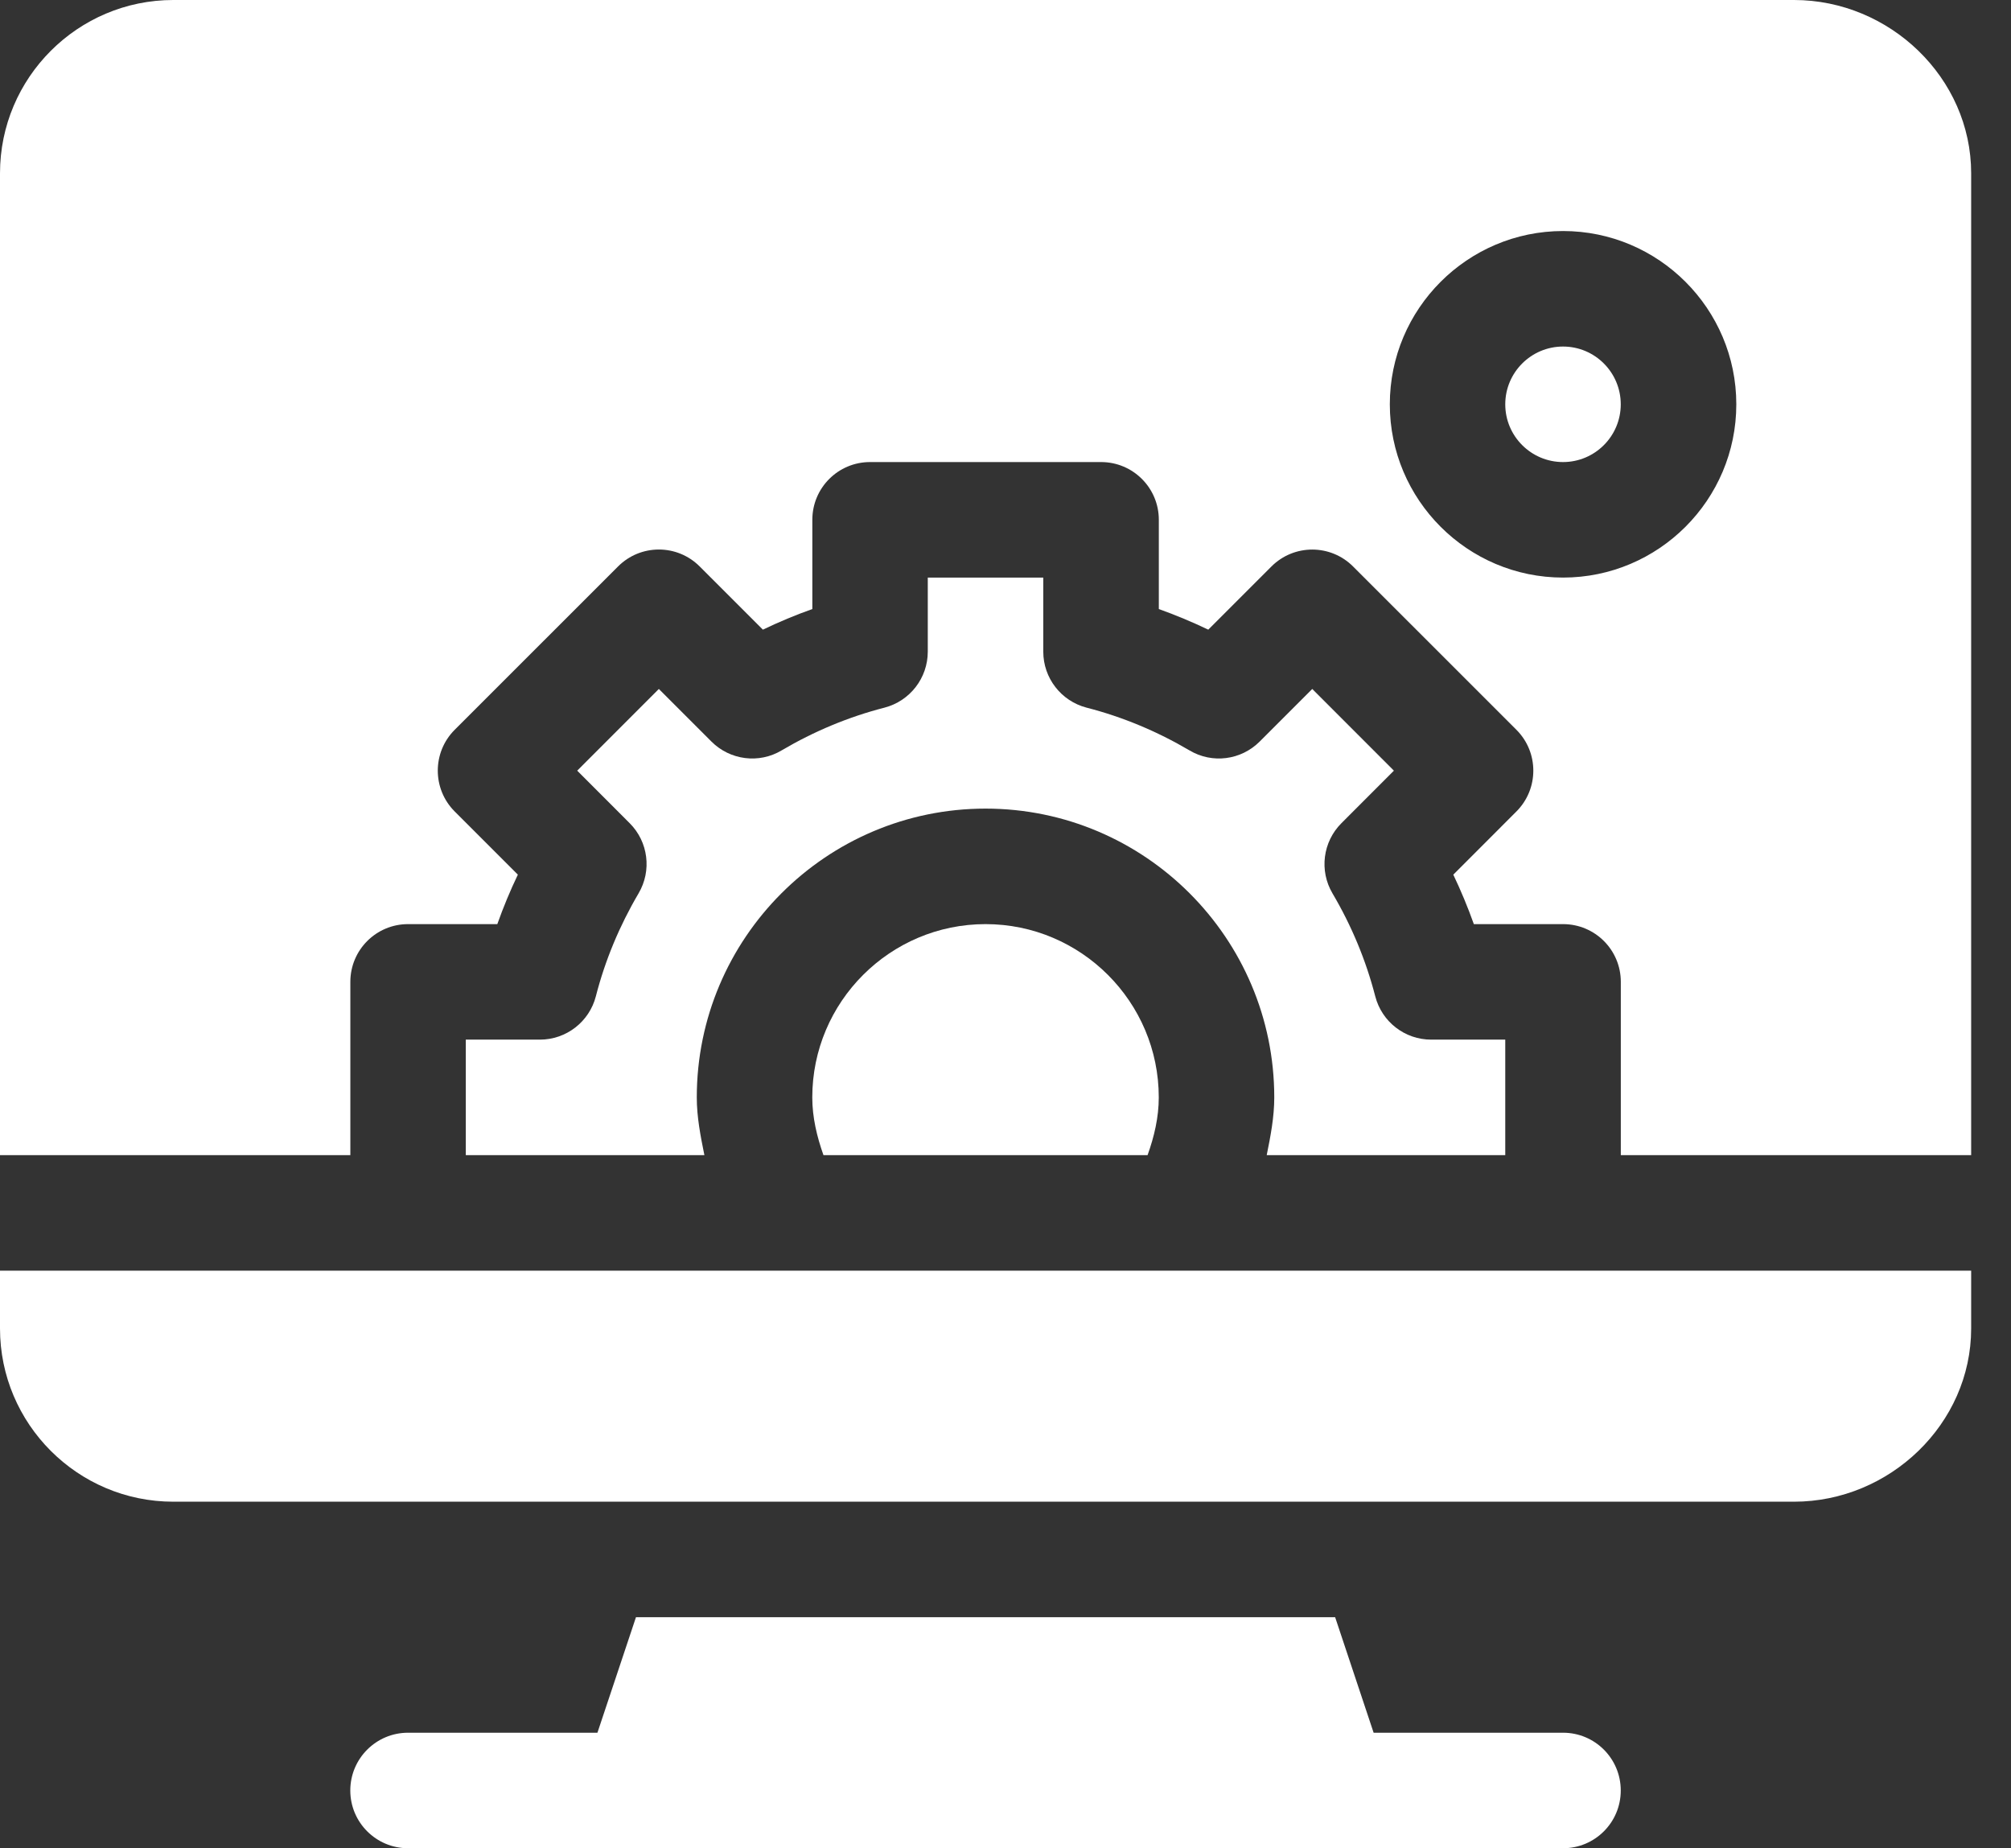 <svg width="37" height="34" viewBox="0 0 37 34" fill="none" xmlns="http://www.w3.org/2000/svg">
<rect x="0" y="0" width="37" height="34" fill="#333333" stroke="none"/>
<path d="M28.758 31.875H25.273L24.565 29.75H11.701L10.992 31.875H7.508C6.921 31.875 6.445 32.35 6.445 32.938C6.445 33.525 6.921 34 7.508 34H28.758C29.345 34 29.82 33.525 29.82 32.938C29.82 32.35 29.345 31.875 28.758 31.875Z" fill="white"/>
<path d="M28.758 6.375C28.172 6.375 27.695 6.851 27.695 7.438C27.695 8.024 28.172 8.5 28.758 8.5C29.344 8.5 29.82 8.024 29.82 7.438C29.82 6.851 29.344 6.375 28.758 6.375Z" fill="white"/>
<path d="M33.008 0H3.188C1.43 0 0 1.43 0 3.188V21.25H6.446V18.062C6.446 17.475 6.921 17 7.508 17H9.15C9.26 16.691 9.385 16.388 9.528 16.09L8.366 14.928C7.951 14.513 7.951 13.84 8.366 13.425L11.371 10.421C11.786 10.005 12.459 10.005 12.874 10.421L14.036 11.583C14.334 11.44 14.636 11.314 14.946 11.204V9.562C14.946 8.975 15.421 8.5 16.008 8.5H20.258C20.846 8.5 21.321 8.975 21.321 9.562V11.204C21.63 11.314 21.933 11.441 22.231 11.583L23.393 10.421C23.808 10.006 24.48 10.006 24.895 10.421L27.9 13.425C28.315 13.84 28.315 14.513 27.9 14.928L26.739 16.09C26.881 16.388 27.007 16.691 27.117 17H28.758C29.346 17 29.821 17.475 29.821 18.062V21.25H36.267V3.188C36.267 1.43 34.766 0 33.008 0ZM28.758 10.625C27.001 10.625 25.571 9.195 25.571 7.438C25.571 5.68 27.001 4.25 28.758 4.25C30.516 4.25 31.946 5.68 31.946 7.438C31.946 9.195 30.516 10.625 28.758 10.625Z" fill="white"/>
<path d="M14.945 20.188C14.945 20.555 15.03 20.909 15.151 21.25H21.114C21.236 20.909 21.32 20.555 21.32 20.188C21.32 18.43 19.89 17 18.133 17C16.375 17 14.945 18.43 14.945 20.188Z" fill="white"/>
<path d="M10.963 18.328C10.842 18.797 10.418 19.125 9.934 19.125H8.57V21.25H12.96C12.889 20.9 12.82 20.548 12.82 20.188C12.82 17.258 15.204 14.875 18.133 14.875C21.062 14.875 23.445 17.258 23.445 20.188C23.445 20.548 23.377 20.9 23.306 21.25H27.695V19.125H26.332C25.847 19.125 25.424 18.797 25.303 18.328C25.133 17.669 24.869 17.032 24.516 16.434C24.27 16.017 24.338 15.486 24.68 15.144L25.646 14.177L24.144 12.674L23.177 13.641C22.834 13.985 22.302 14.053 21.885 13.804C21.288 13.453 20.652 13.187 19.992 13.018C19.523 12.896 19.195 12.473 19.195 11.988V10.625H17.07V11.988C17.07 12.473 16.742 12.896 16.273 13.018C15.614 13.187 14.977 13.453 14.381 13.804C13.966 14.053 13.432 13.985 13.089 13.641L12.122 12.674L10.62 14.177L11.586 15.144C11.928 15.486 11.995 16.017 11.749 16.434C11.397 17.032 11.132 17.669 10.963 18.328Z" fill="white"/>
<path d="M0 24.438C0 26.195 1.43 27.625 3.188 27.625H33.008C34.766 27.625 36.267 26.195 36.267 24.438V23.375H0V24.438Z" fill="white"/>
</svg>
